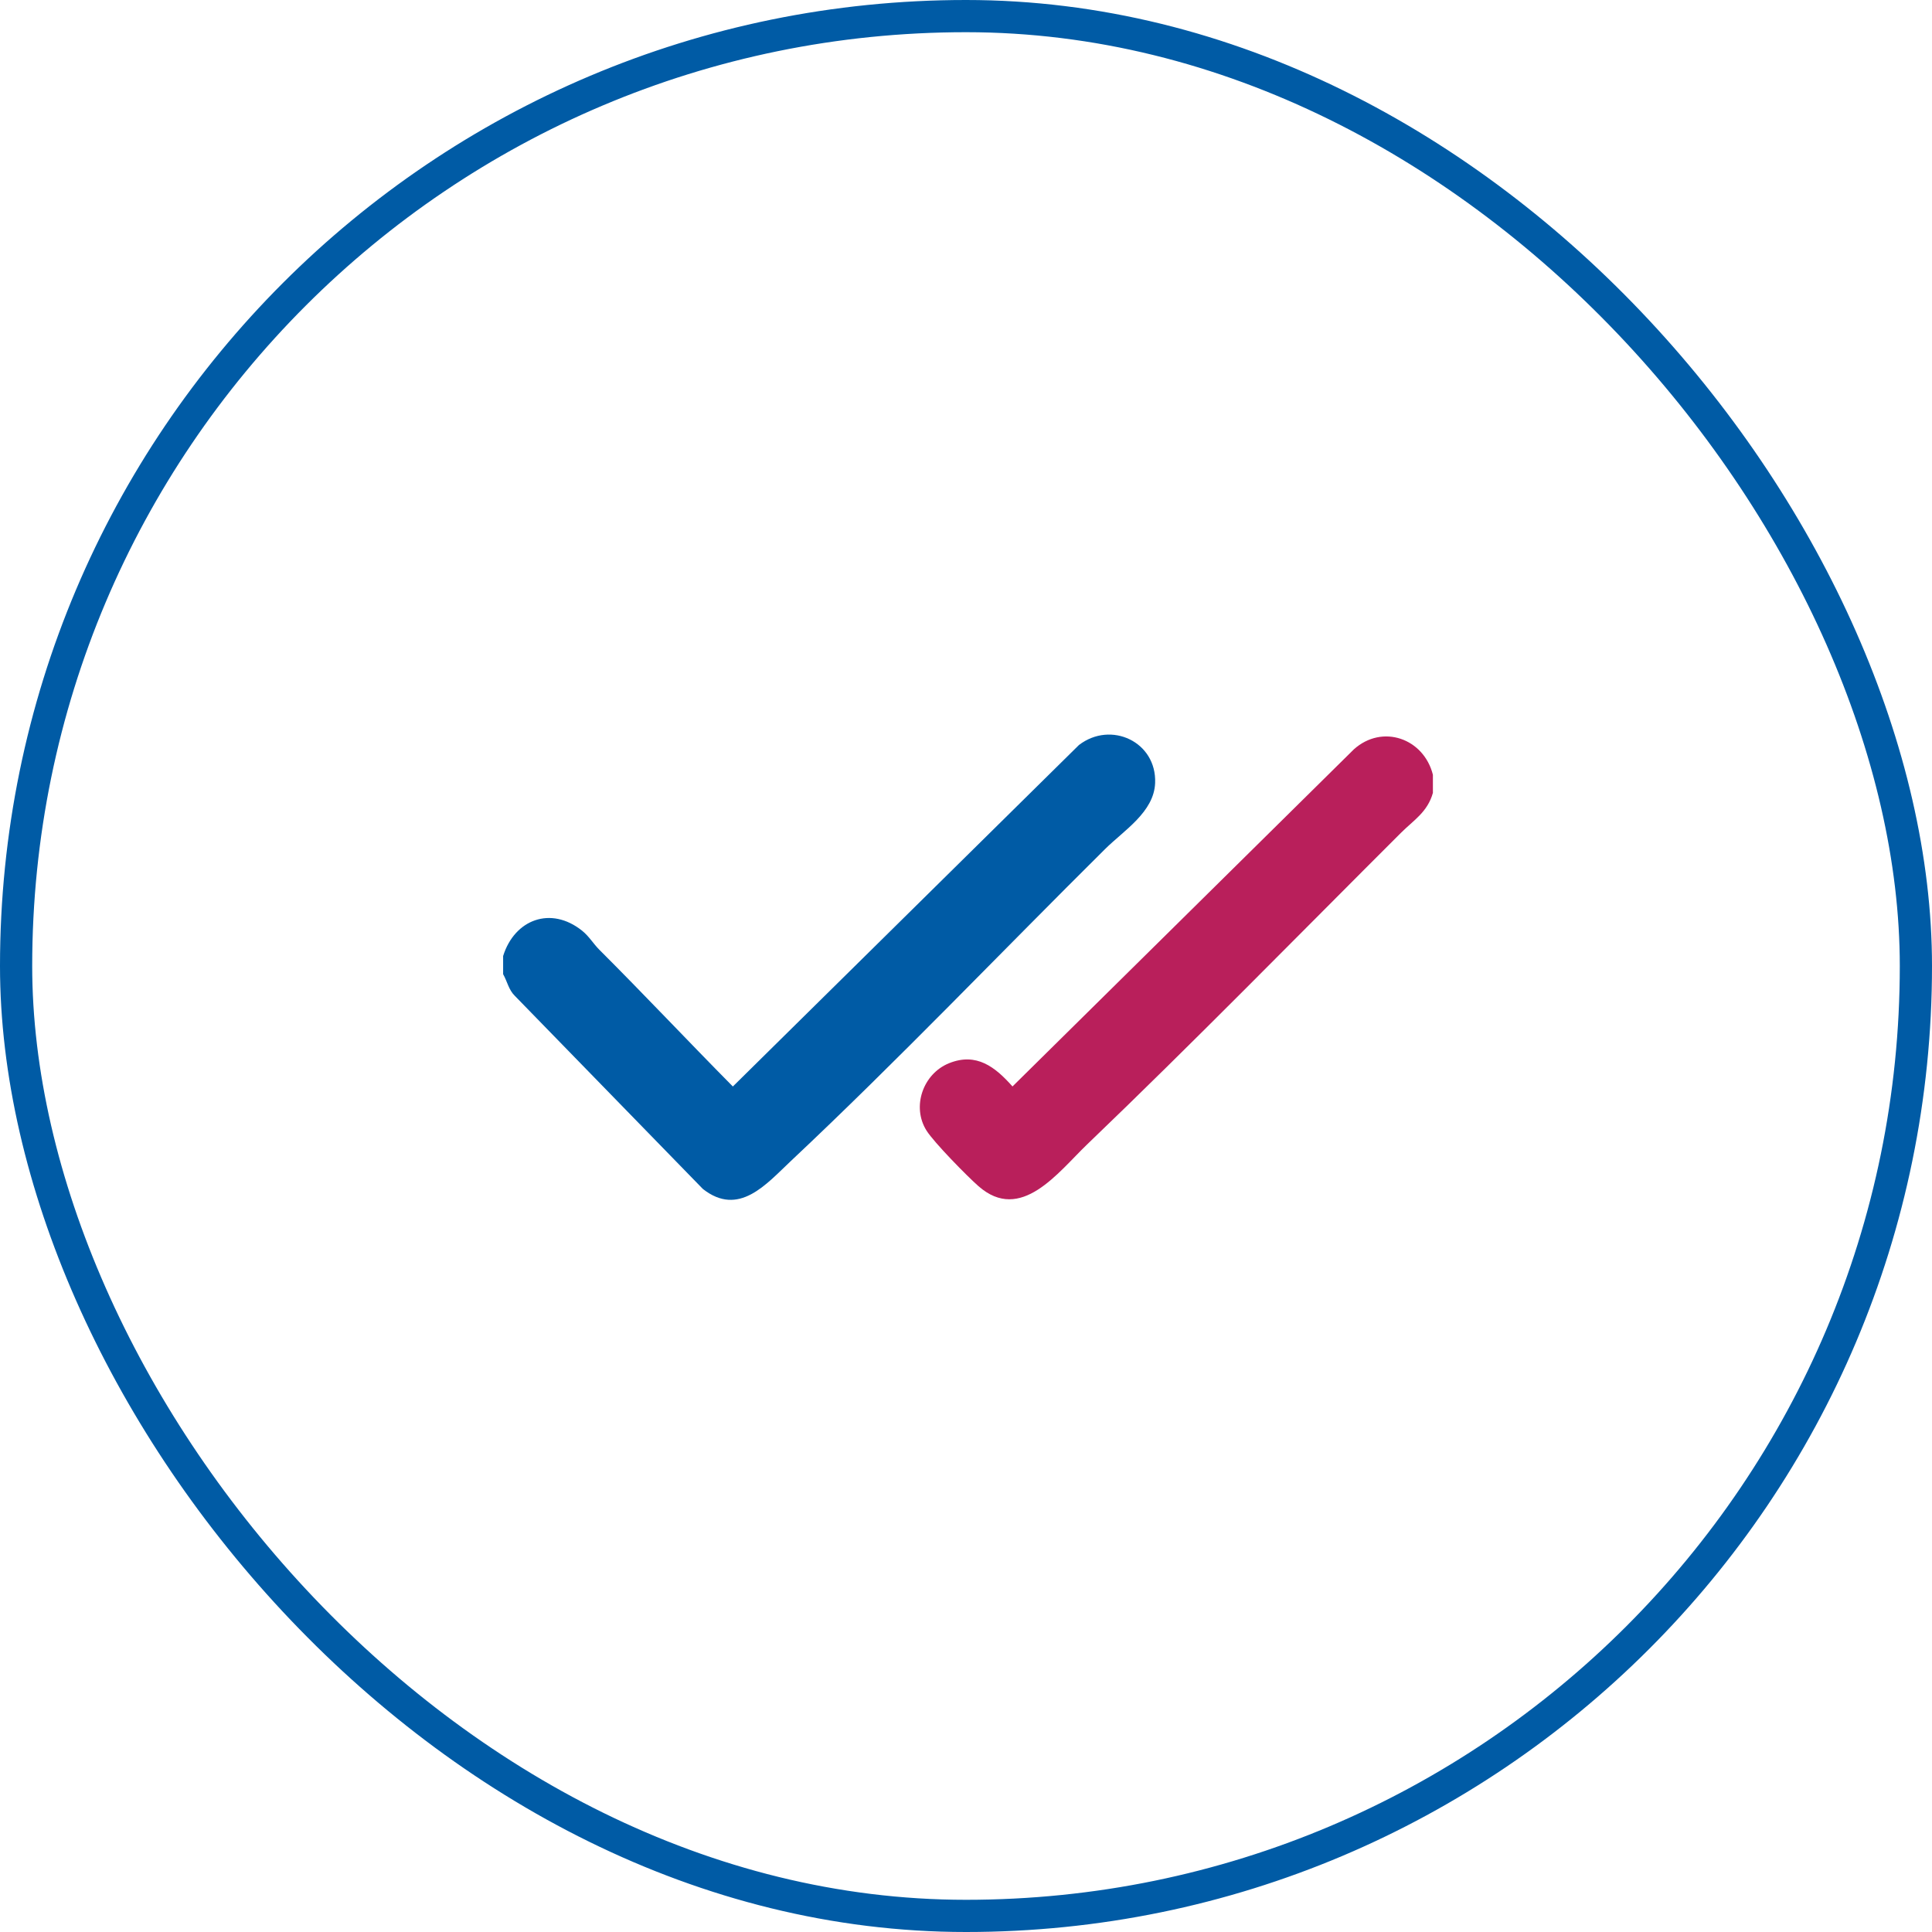 <svg width="120" height="120" viewBox="0 0 120 120" fill="none" xmlns="http://www.w3.org/2000/svg">
<rect x="1" y="1" width="118" height="118" rx="59" stroke="#005BA5" stroke-width="2"/>
<g clip-path="url(#clip0_628_2138)">
<path d="M71.747 48.635C71.677 50.441 69.804 51.58 68.639 52.736C62.175 59.146 55.747 65.886 49.13 72.105C47.587 73.555 45.891 75.603 43.656 73.848L31.982 61.859C31.591 61.48 31.507 60.958 31.25 60.507V59.38C31.96 57.108 34.213 56.255 36.154 57.807C36.593 58.159 36.86 58.626 37.225 58.989C40.027 61.787 42.735 64.67 45.519 67.484L67.014 46.275C69.007 44.747 71.848 46.075 71.747 48.635Z" fill="#005BA5"/>
<path d="M89 48.122V49.247C88.665 50.441 87.808 50.939 87.024 51.721C80.542 58.189 74.122 64.754 67.515 71.09C65.715 72.818 63.408 75.986 60.776 73.676C60.068 73.055 58.015 70.963 57.549 70.225C56.611 68.738 57.331 66.685 58.955 66.035C60.652 65.357 61.811 66.268 62.888 67.482L84.091 46.543C85.863 44.952 88.433 45.863 89 48.122Z" fill="#B91F5B"/>
</g>
<defs>
<clipPath id="clip0_628_2138">
<rect width="57.75" height="28.898" fill="white" transform="translate(31.25 45.627)"/>
</clipPath>
</defs>
</svg>
